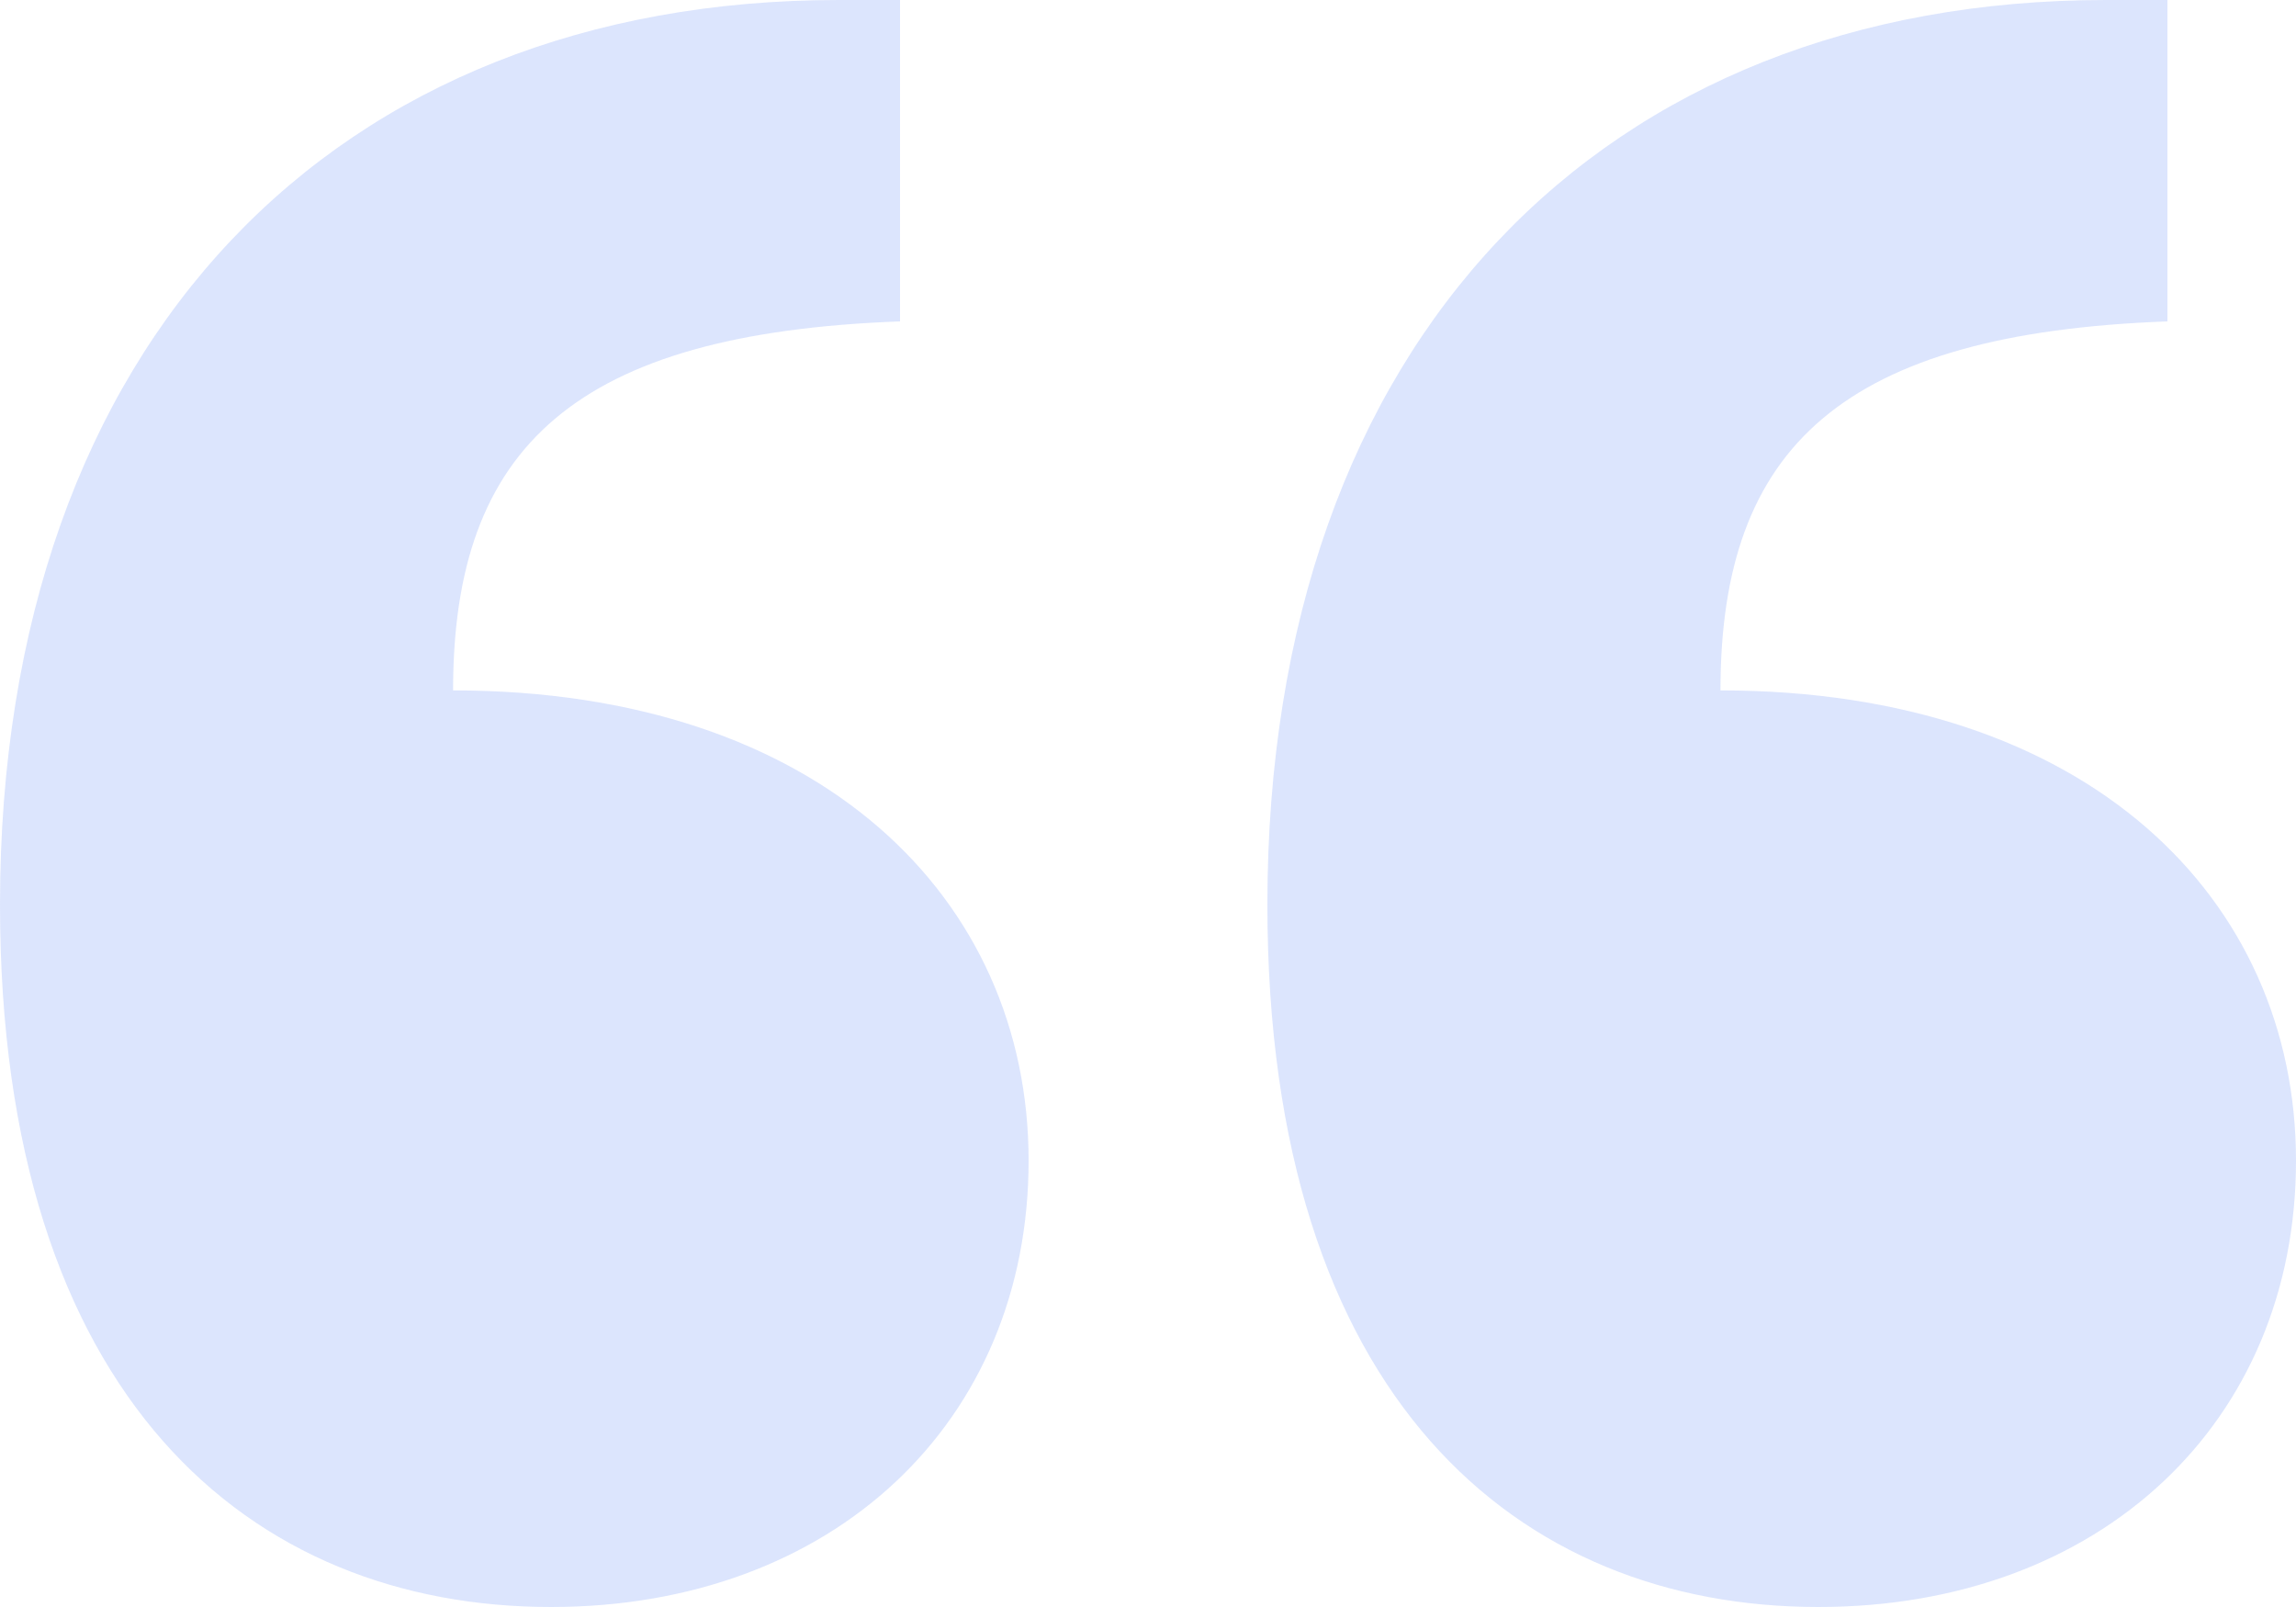 <svg width="30" height="21" viewBox="0 0 30 21" fill="none" xmlns="http://www.w3.org/2000/svg">
<path opacity="0.18" d="M11.76 4.2C7.52 4.356 5.92 5.833 5.92 9.022C10.72 9.022 13.44 11.744 13.44 15.167C13.44 18.589 10.88 21 7.2 21C3.28 21 0 18.278 0 11.822C0 4.433 4.4 0 10.96 0H11.76V4.2ZM28.32 4.2C24.08 4.356 22.48 5.833 22.48 9.022C27.28 9.022 30 11.744 30 15.167C30 18.589 27.44 21 23.76 21C19.84 21 16.56 18.278 16.56 11.822C16.56 4.433 20.96 0 27.52 0H28.32V4.2Z" fill="#416FF4"/>
</svg>
